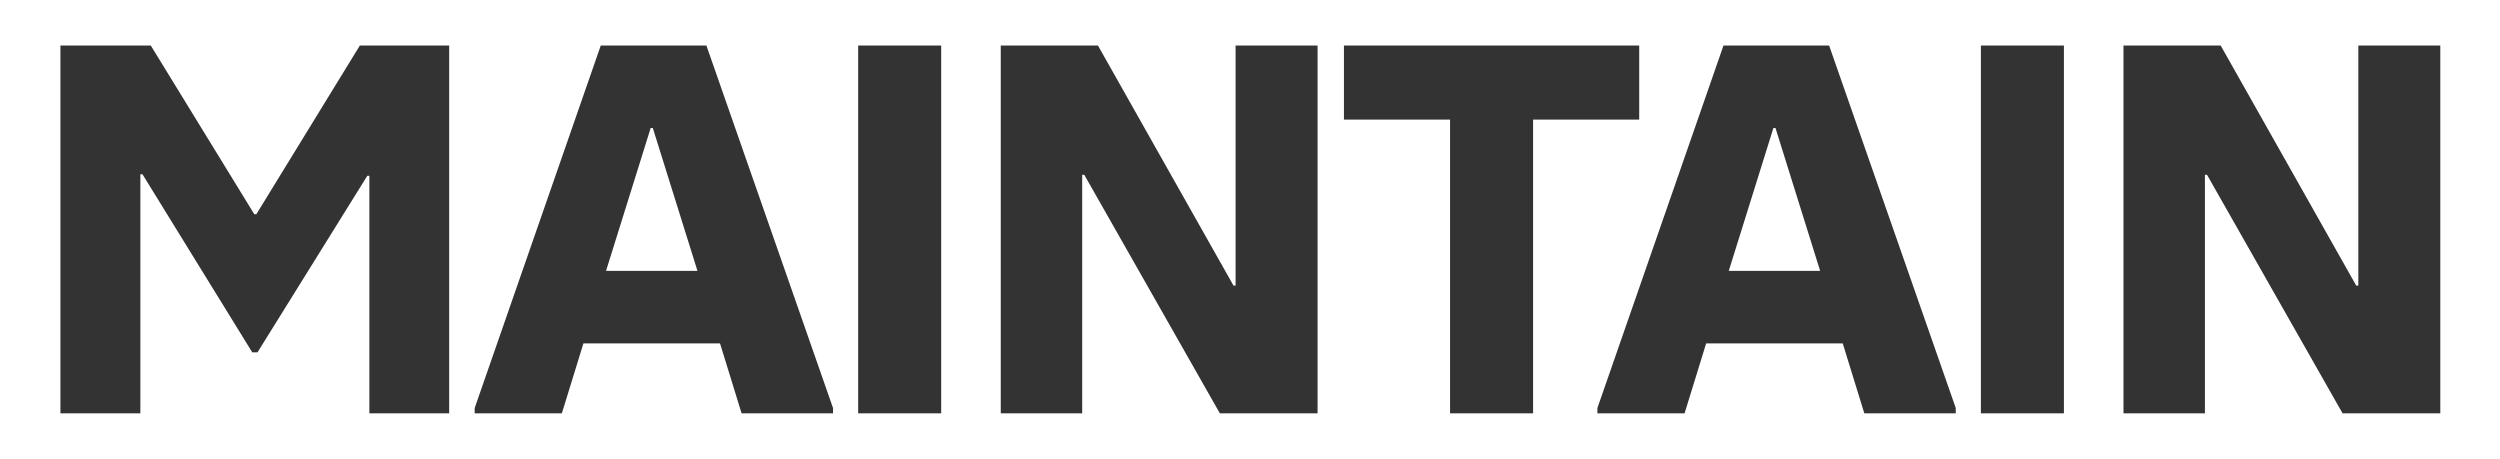 <?xml version="1.0" encoding="UTF-8"?><svg id="Layer_2" xmlns="http://www.w3.org/2000/svg" viewBox="0 0 551.96 101.37"><rect x="0" y="0" width="551.96" height="101.37" fill="#333333" stroke="none"/><defs><style>.cls-1{fill:#fff;}</style></defs><polygon class="cls-1" points="143.66 28.26 133.8 59.81 153.99 59.81 144.13 28.26 143.66 28.26"/><polygon class="cls-1" points="391.54 28.26 381.68 59.81 401.86 59.81 392 28.26 391.54 28.26"/><path class="cls-1" d="M0,0v101.37h551.96V0H0ZM99.18,91.25h-17.63v-52.43h-.46l-24.24,38.97h-1.16l-24.24-39.32h-.46v52.78H13.34V10.05h19.95l22.85,37.24h.46l22.85-37.24h19.72v81.2ZM183.91,91.25h-20.18l-4.76-15.43h-30.16l-4.76,15.43h-19.25v-1.16l27.84-80.04h23.32l27.96,80.04v1.16ZM207.8,91.25h-18.33V10.05h18.33v81.2ZM290.9,91.25h-21.58l-29.93-52.66h-.46v52.66h-17.98V10.05h21.46l29.93,53.01h.46V10.05h18.1v81.2ZM338.48,91.25h-18.33V26.41h-23.43V10.05h65.19v16.36h-23.43v64.84ZM431.79,91.25h-20.18l-4.76-15.43h-30.16l-4.76,15.43h-19.25v-1.16l27.84-80.04h23.32l27.96,80.04v1.16ZM455.68,91.25h-18.33V10.05h18.33v81.2ZM538.78,91.25h-21.58l-29.93-52.66h-.46v52.66h-17.98V10.05h21.46l29.93,53.01h.46V10.05h18.1v81.2Z"/></svg>